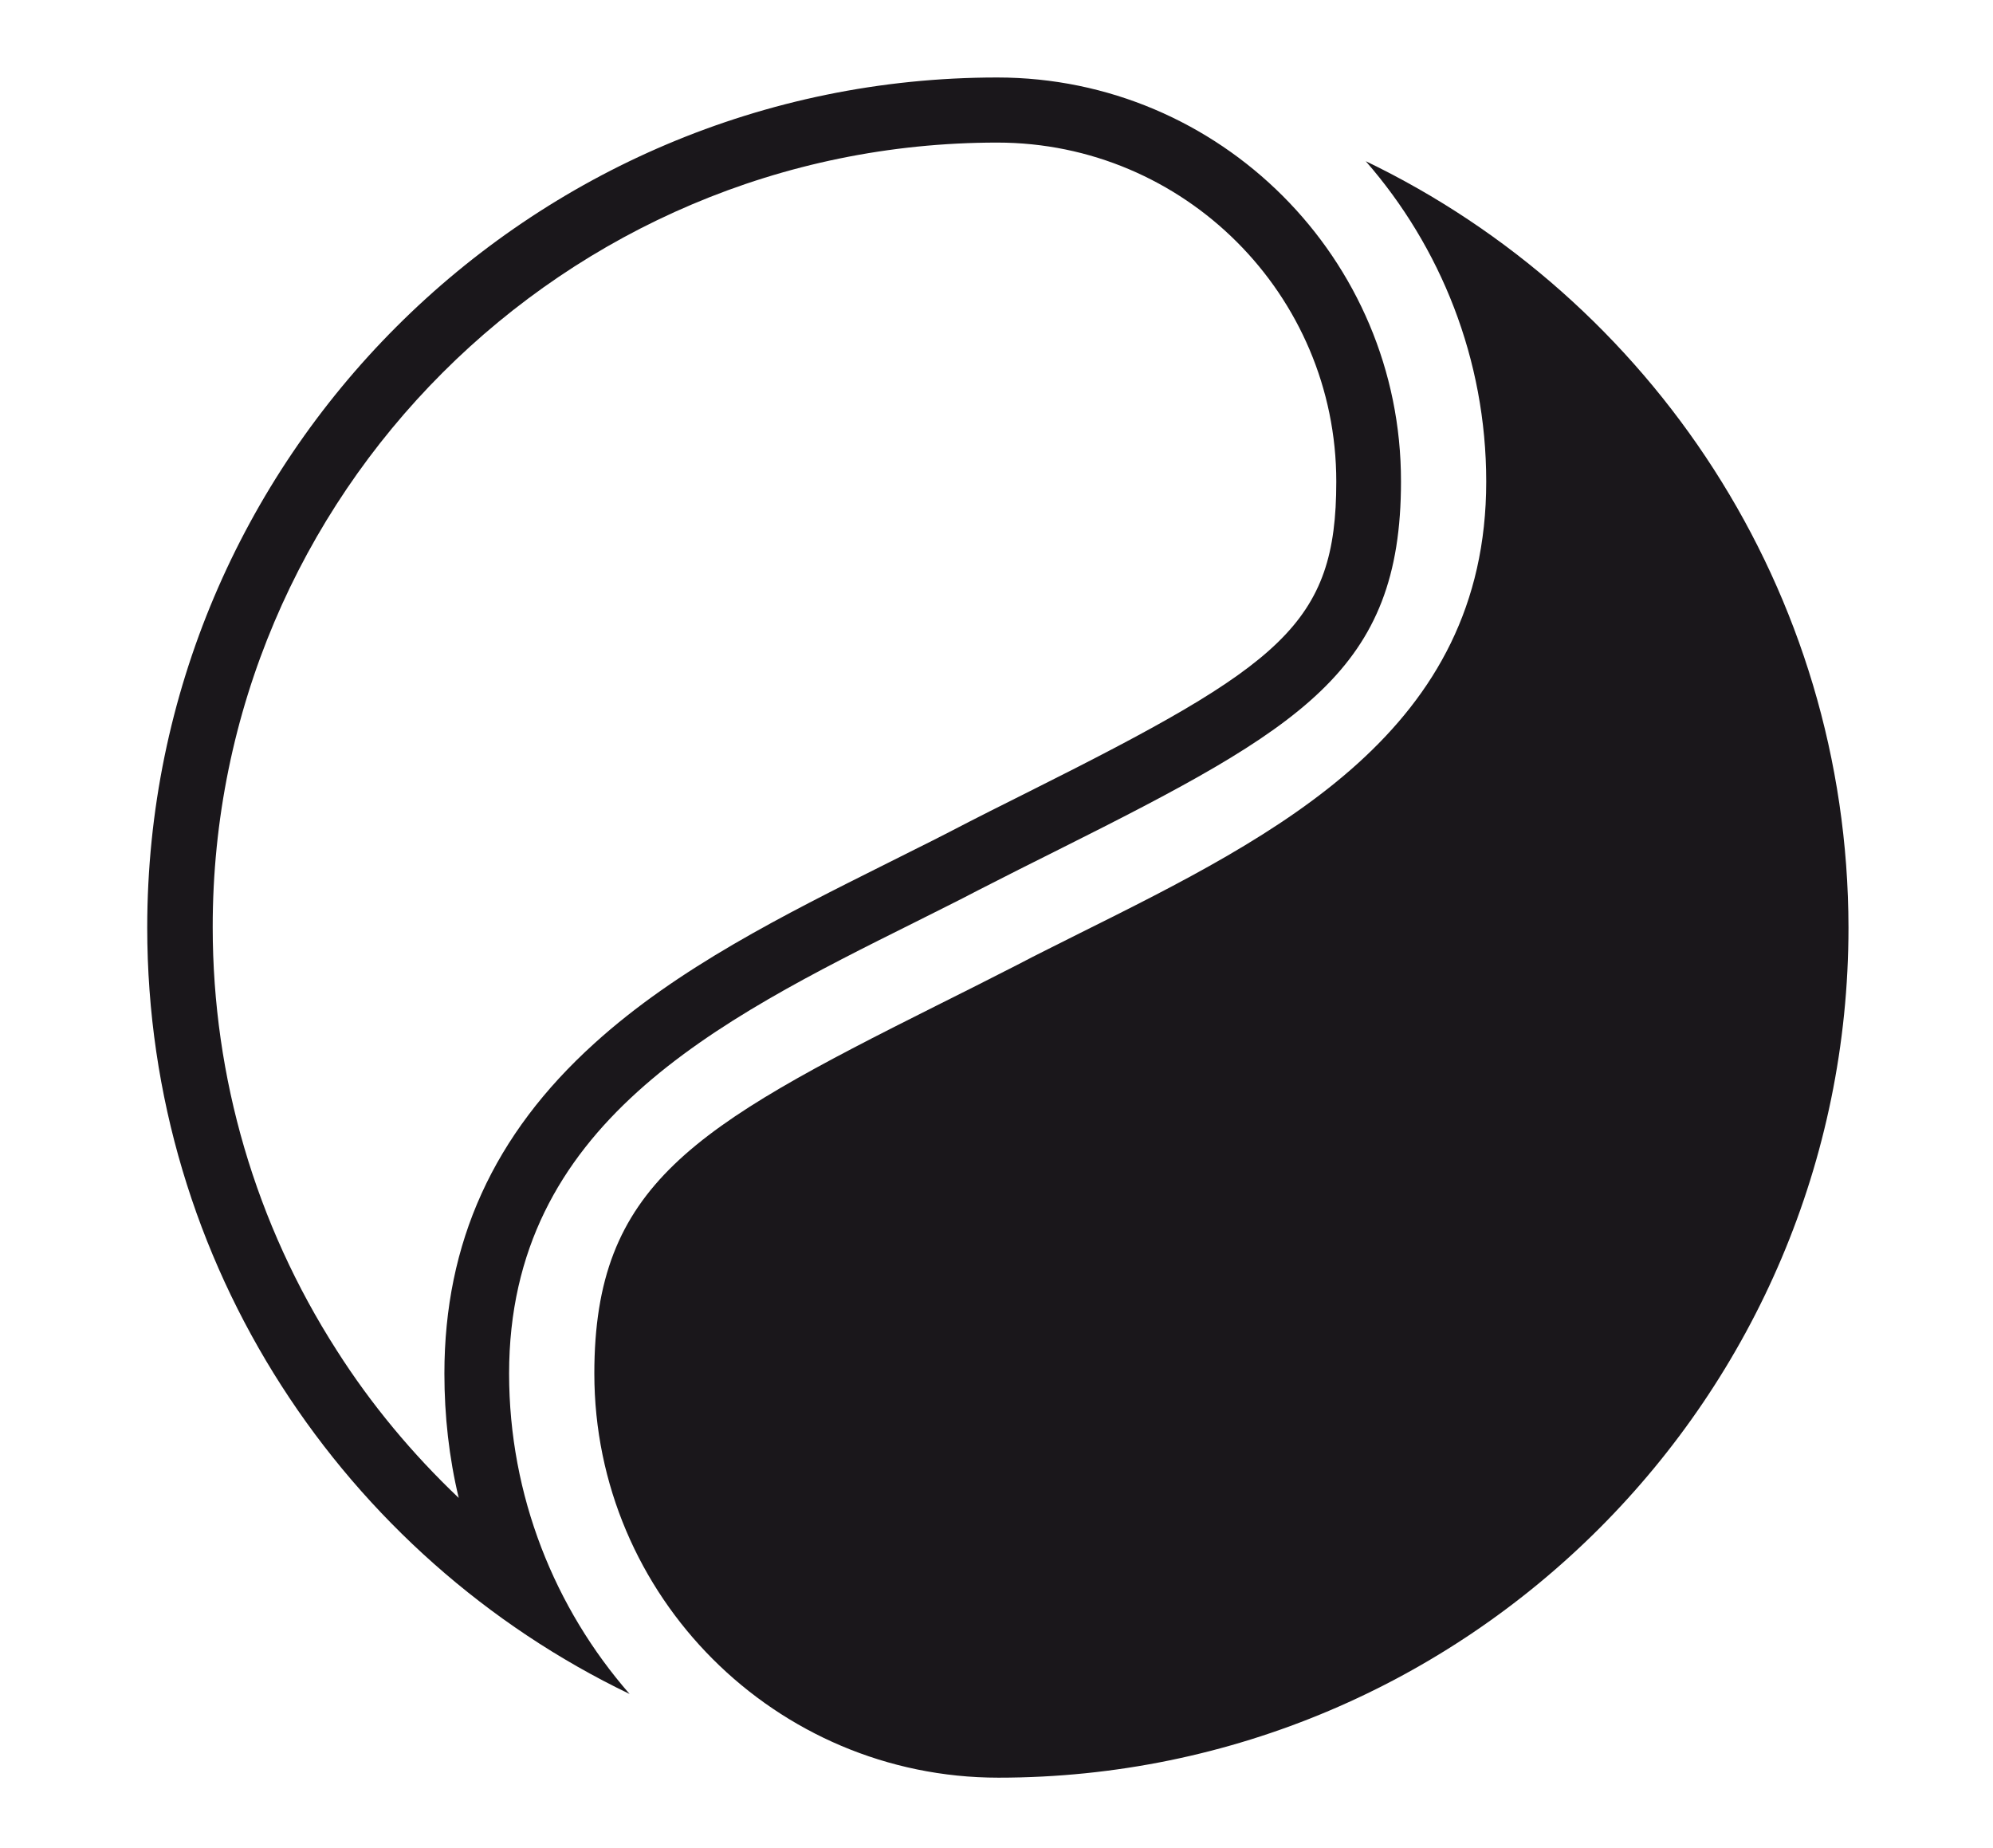 <?xml version="1.0" encoding="utf-8"?>
<!-- Generator: Adobe Illustrator 26.2.0, SVG Export Plug-In . SVG Version: 6.00 Build 0)  -->
<svg version="1.1" id="Ebene_1" xmlns="http://www.w3.org/2000/svg" xmlns:xlink="http://www.w3.org/1999/xlink" x="0px" y="0px"
	 viewBox="0 0 514.4 477" style="enable-background:new 0 0 514.4 477;" xml:space="preserve">
<style type="text/css">
	.st0{fill:#1A171B;}
</style>
<g>
	<path class="st0" d="M257.4,36.8c48.2,0,87.5,39.2,87.5,87.5c0,36.8-14,47.3-79.1,79.9c-7,3.5-13.8,6.9-20.9,10.6
		c-5.4,2.8-11,5.5-15.9,8c-26.6,13.3-54.1,27-75.6,46.5c-26,23.5-38.7,51.4-38.7,85.2c0,10.9,1.2,21.7,3.7,32.1
		c-11.9-11.3-22.6-24.1-31.5-38.1c-20.9-32.6-32-70.3-32-109.2C54.8,127.7,145.7,36.8,257.4,36.8 M257.4,20
		C136.4,20,38,118.4,38,239.4c0,87,50.9,162.4,124.5,197.8c-19.3-22.1-31.1-51.1-31.1-82.7c0-64.2,53.4-90.9,105-116.6
		c5.3-2.7,10.7-5.3,16-8.1c7.2-3.7,14.2-7.2,20.8-10.5c62.9-31.5,88.4-46.3,88.4-95C361.7,66.8,314.9,20,257.4,20L257.4,20z"/>
</g>
<g>
	<path class="st0" d="M352.5,41.6c19.3,22.1,31.1,51.1,31.1,82.7c0,64.2-53.4,90.9-105,116.6c-5.3,2.7-10.7,5.3-16,8.1
		c-7.2,3.7-14.2,7.2-20.8,10.5c-62.9,31.5-88.4,46.3-88.4,95c0,57.5,46.8,104.3,104.3,104.3c121,0,219.4-98.4,219.4-219.4
		C477,152.4,426.1,77,352.5,41.6z"/>
</g>
</svg>
